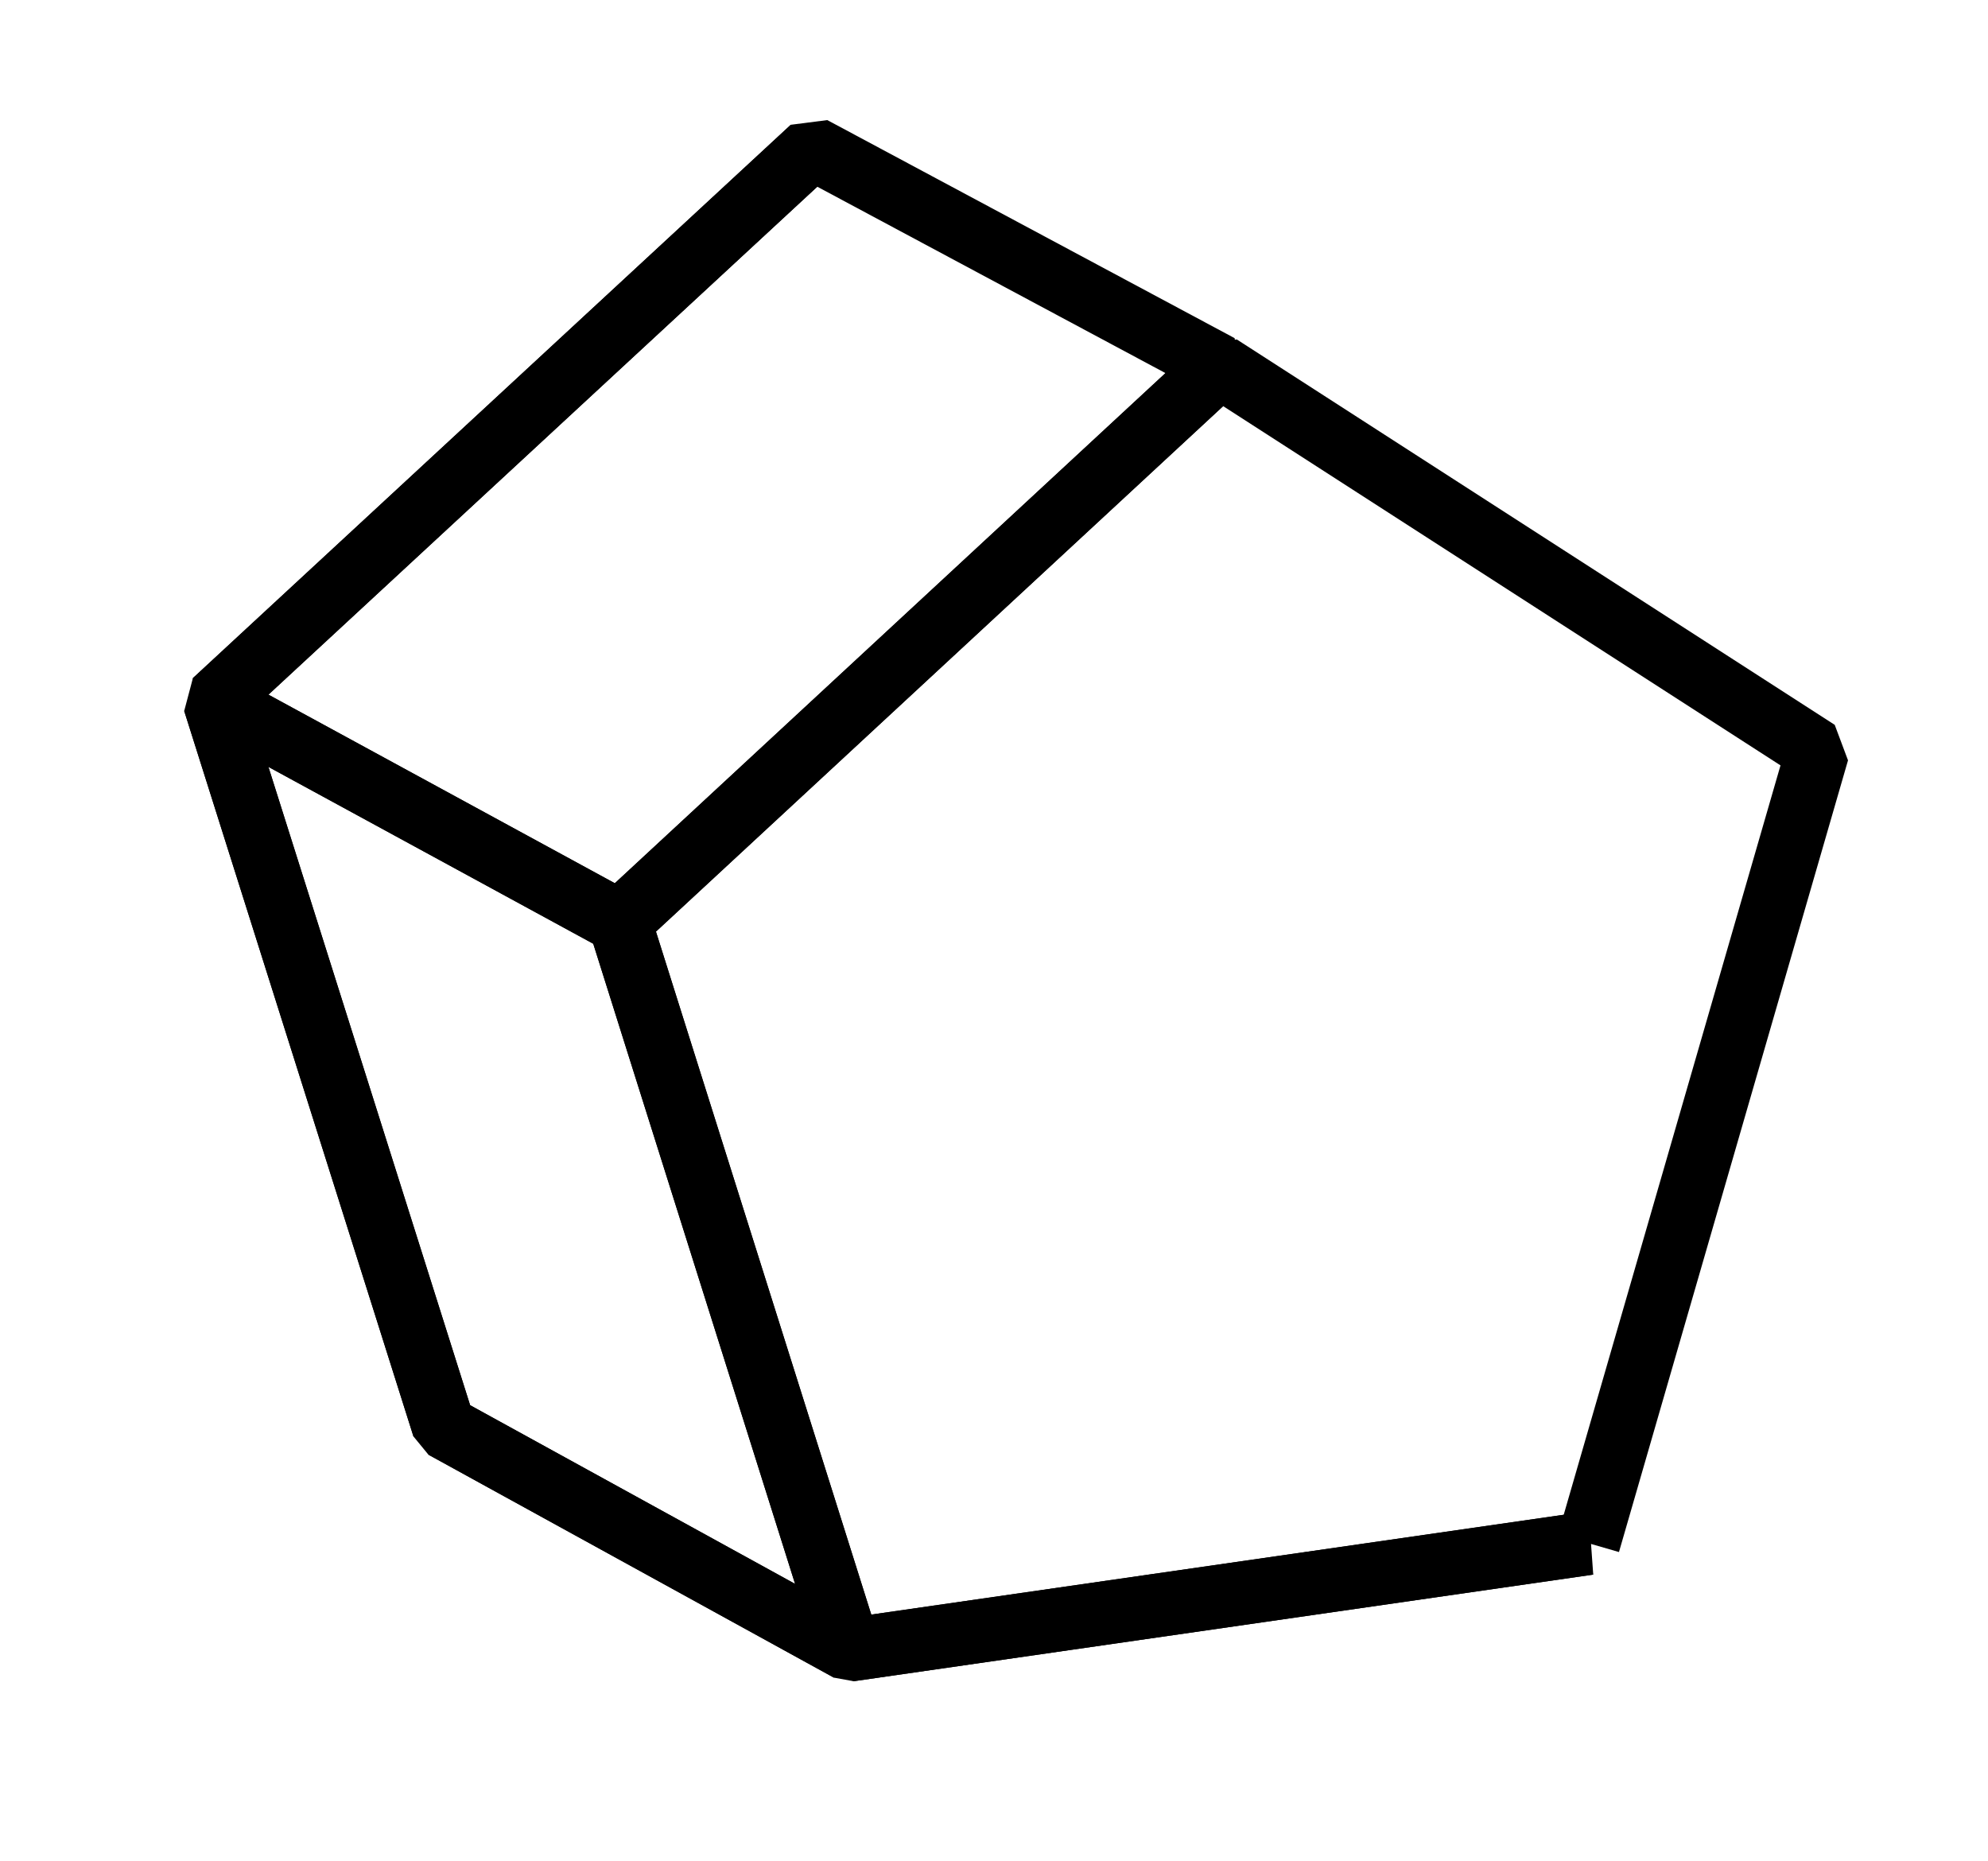 <?xml version="1.0" encoding="UTF-8"?>
<svg id="fünfeck" xmlns="http://www.w3.org/2000/svg" viewBox="0 0 94 88">
  <defs>
    <style>
      .cls-1 {
        fill: none;
        stroke: #000;
        stroke-linejoin: bevel;
        stroke-width: 3px;
      }
    </style>
  </defs>
  <polygon class="cls-1" points="38.41 7 10.14 33.16 29.3 43.59 57.67 17.31 38.41 7 38.41 7"/>
  <polygon class="cls-1" points="10.14 33.16 20.98 67.46 40.15 78 29.3 43.59 10.14 33.16 10.14 33.16"/>
  <polyline class="cls-1" points="75.11 72.96 40.15 78 20.98 67.46 20.98 67.46"/>
  <path class="cls-1" d="M75.11,72.96l10.83-37.43-28.27-18.22-28.37,26.28,10.85,34.41,34.97-5.04Z"/>
  <polyline class="cls-1" points="20.98 67.46 10.14 33.16 38.41 7"/>
</svg>